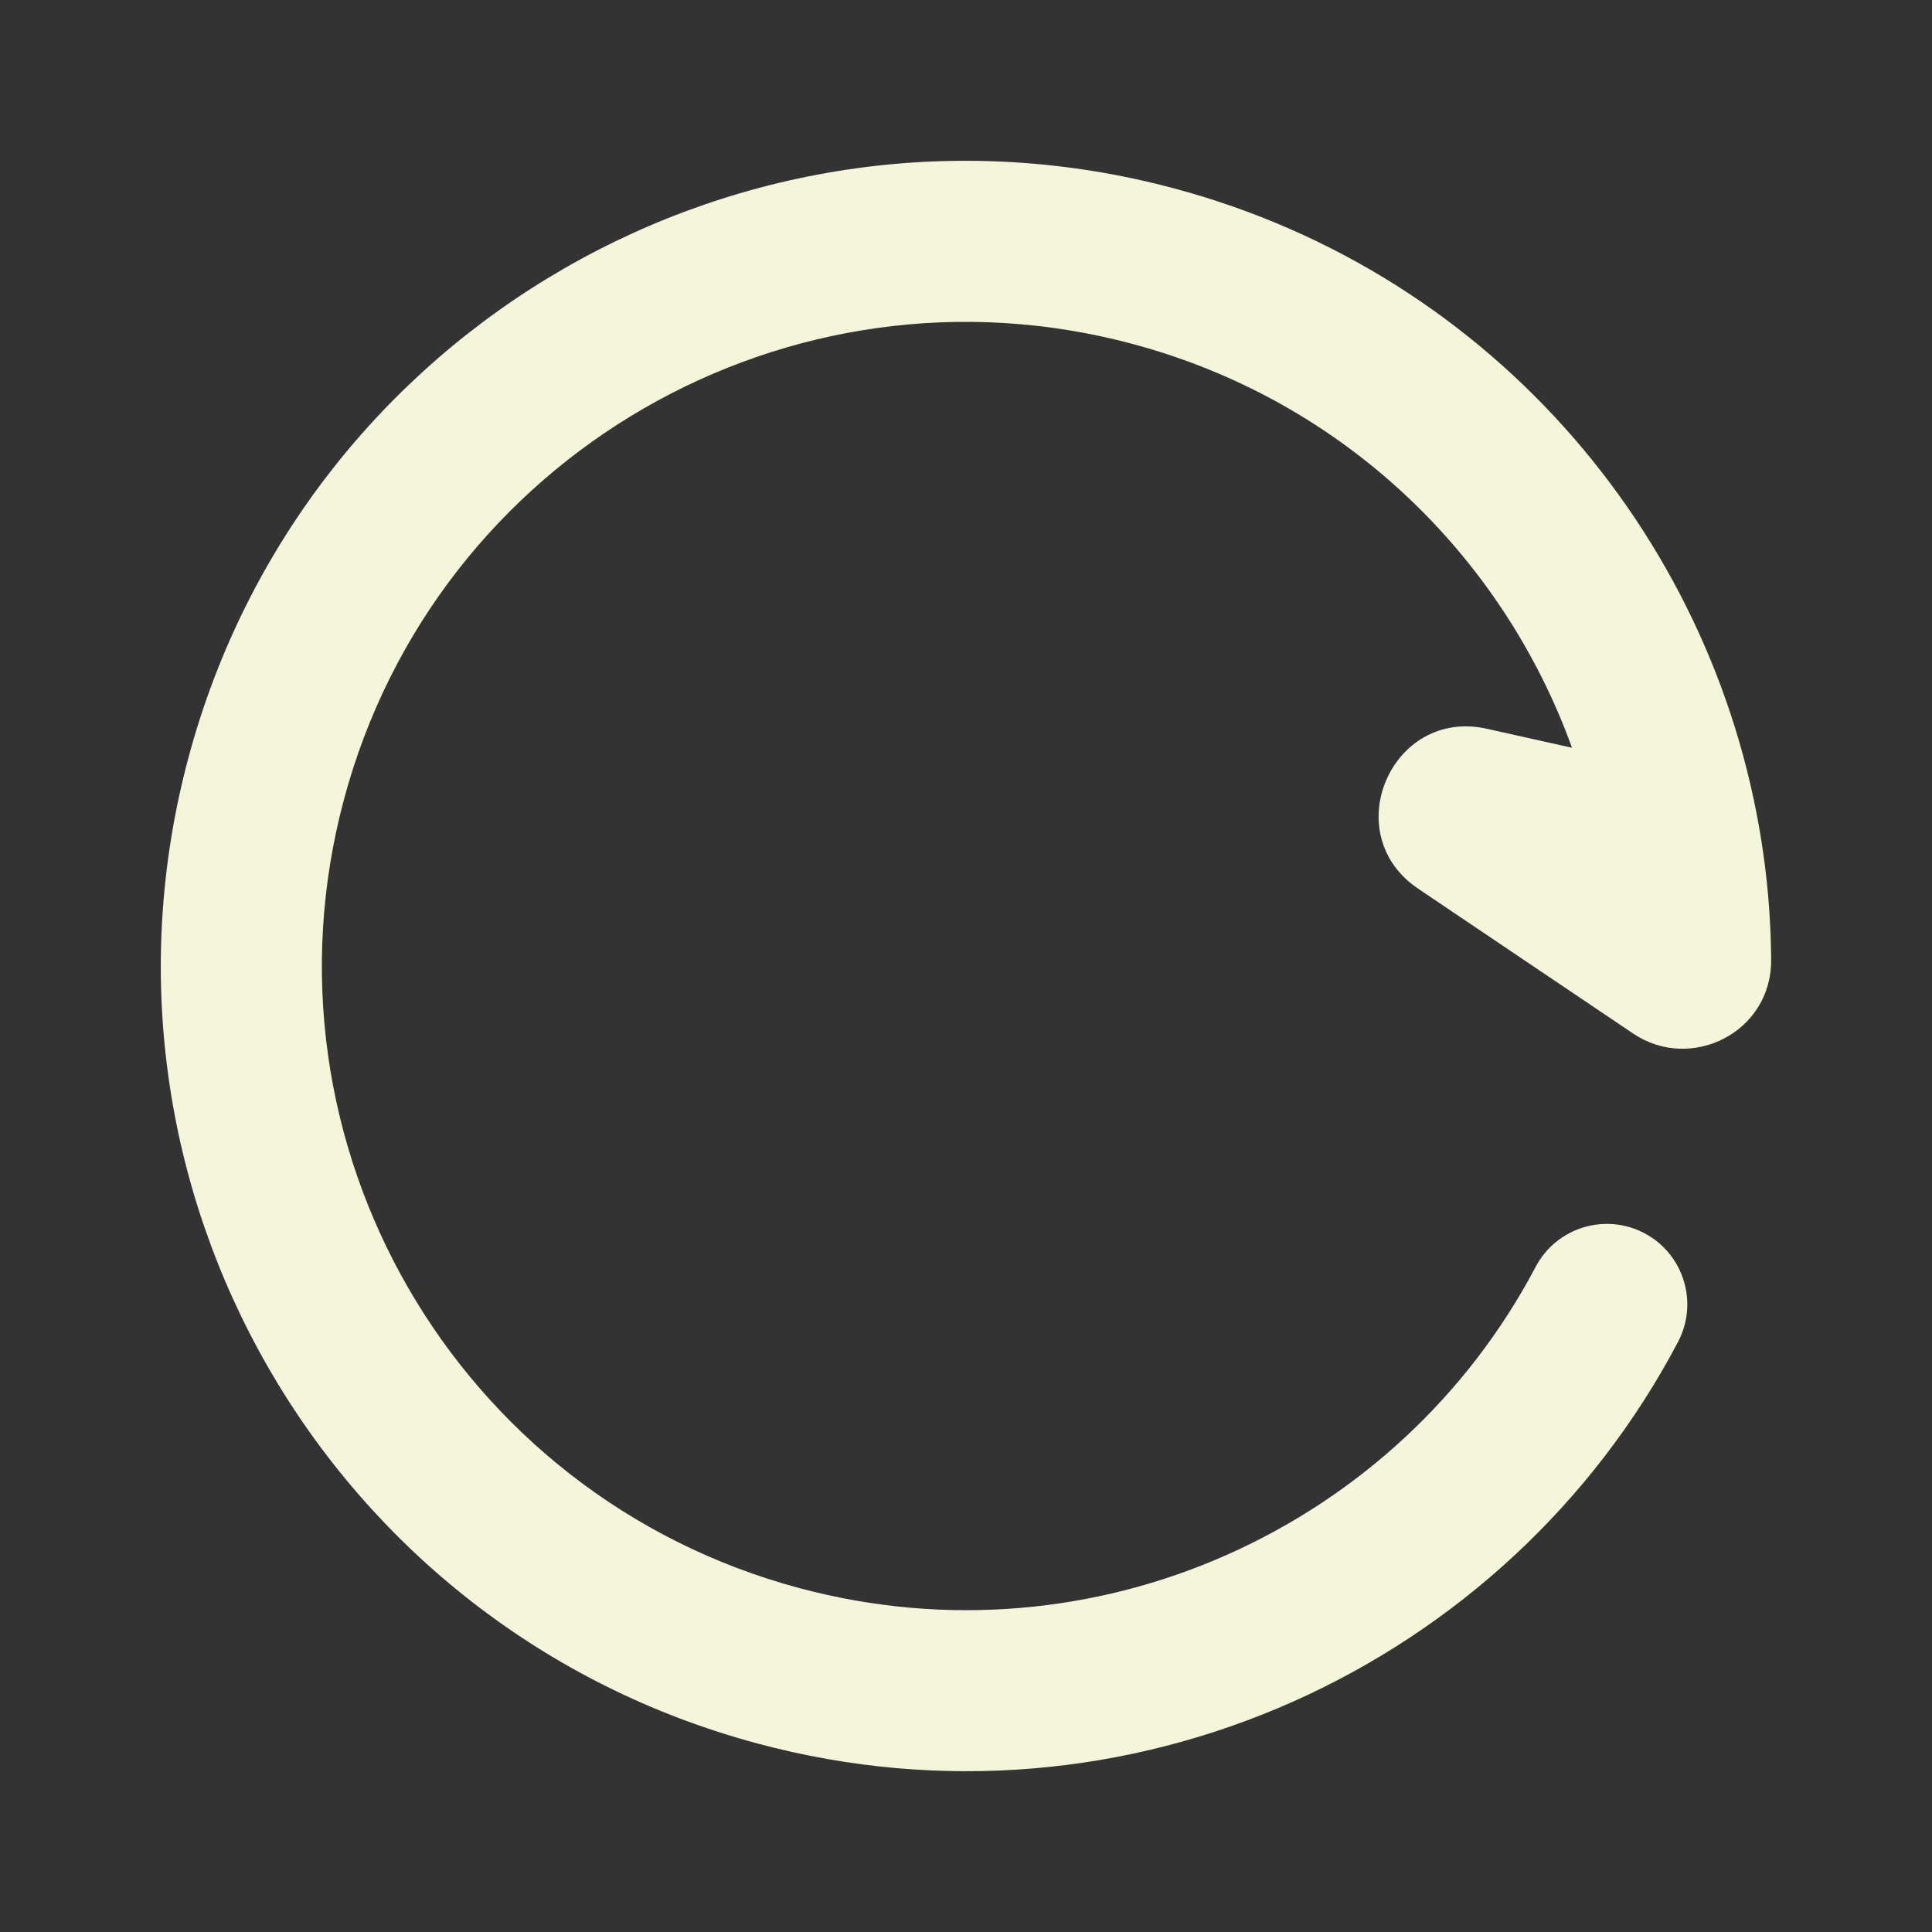 <!DOCTYPE svg PUBLIC "-//W3C//DTD SVG 1.1//EN" "http://www.w3.org/Graphics/SVG/1.1/DTD/svg11.dtd">
<!-- Uploaded to: SVG Repo, www.svgrepo.com, Transformed by: SVG Repo Mixer Tools -->
<svg width="800px" height="800px" viewBox="0 0 24 24" version="1.1" xmlns="http://www.w3.org/2000/svg" xmlns:xlink="http://www.w3.org/1999/xlink" fill="#F5F5DC" stroke="#F5F5DC">
<rect x="0" y="0" width="24" height="24" fill="#333333" stroke="none"/>
<g id="SVGRepo_bgCarrier" stroke-width="0"/>
<g id="SVGRepo_tracerCarrier" stroke-linecap="round" stroke-linejoin="round" stroke="#CCCCCC" stroke-width="0.288"/>
<g id="SVGRepo_iconCarrier"> <title>refresh_1_line</title> <g id="页面-1" stroke-width="0" fill="none" fill-rule="evenodd"> <g id="System" transform="translate(-1008, 0)"> <g id="refresh_1_line" transform="translate(1008, 0)"> <path d="M24,0 L24,24 L0,24 L0,0 L24,0 Z M12.593,23.258 L12.582,23.26 L12.511,23.295 L12.492,23.299 L12.492,23.299 L12.477,23.295 L12.406,23.26 C12.396,23.256 12.387,23.259 12.382,23.265 L12.378,23.276 L12.361,23.703 L12.366,23.723 L12.377,23.736 L12.48,23.81 L12.495,23.814 L12.495,23.814 L12.507,23.81 L12.611,23.736 L12.623,23.72 L12.623,23.72 L12.627,23.703 L12.61,23.276 C12.608,23.266 12.601,23.259 12.593,23.258 L12.593,23.258 Z M12.858,23.145 L12.845,23.147 L12.66,23.24 L12.65,23.25 L12.65,23.25 L12.647,23.261 L12.665,23.691 L12.67,23.703 L12.67,23.703 L12.678,23.71 L12.879,23.803 C12.891,23.807 12.902,23.803 12.908,23.795 L12.912,23.781 L12.878,23.167 C12.875,23.155 12.867,23.147 12.858,23.145 L12.858,23.145 Z M12.143,23.147 C12.133,23.142 12.122,23.145 12.116,23.153 L12.11,23.167 L12.076,23.781 C12.075,23.793 12.083,23.802 12.093,23.805 L12.108,23.803 L12.309,23.71 L12.319,23.702 L12.319,23.702 L12.323,23.691 L12.34,23.261 L12.337,23.249 L12.337,23.249 L12.328,23.24 L12.143,23.147 Z" id="MingCute" fill-rule="nonzero"> </path> <path d="M9.93,19.728 C13.606,20.713 17.373,18.969 19.076,15.738 C19.333,15.249 19.938,15.062 20.427,15.319 C20.915,15.576 21.102,16.181 20.845,16.67 C18.716,20.71 14.01,22.892 9.412,21.659 C4.077,20.23 0.911,14.747 2.341,9.412 C3.77,4.077 9.254,0.911 14.588,2.341 C18.592,3.414 21.372,6.769 21.908,10.629 C21.967,11.054 21.999,11.486 22.002,11.922 C22.009,12.824 21.007,13.323 20.289,12.84 L17.616,11.039 C16.608,10.359 17.284,8.788 18.47,9.053 L19.528,9.289 C18.668,6.909 16.697,4.977 14.071,4.273 C9.803,3.129 5.416,5.662 4.273,9.93 C3.129,14.197 5.662,18.584 9.93,19.728 Z" id="路径" fill="#F5F5DC"> </path> </g> </g> </g> </g>
</svg>